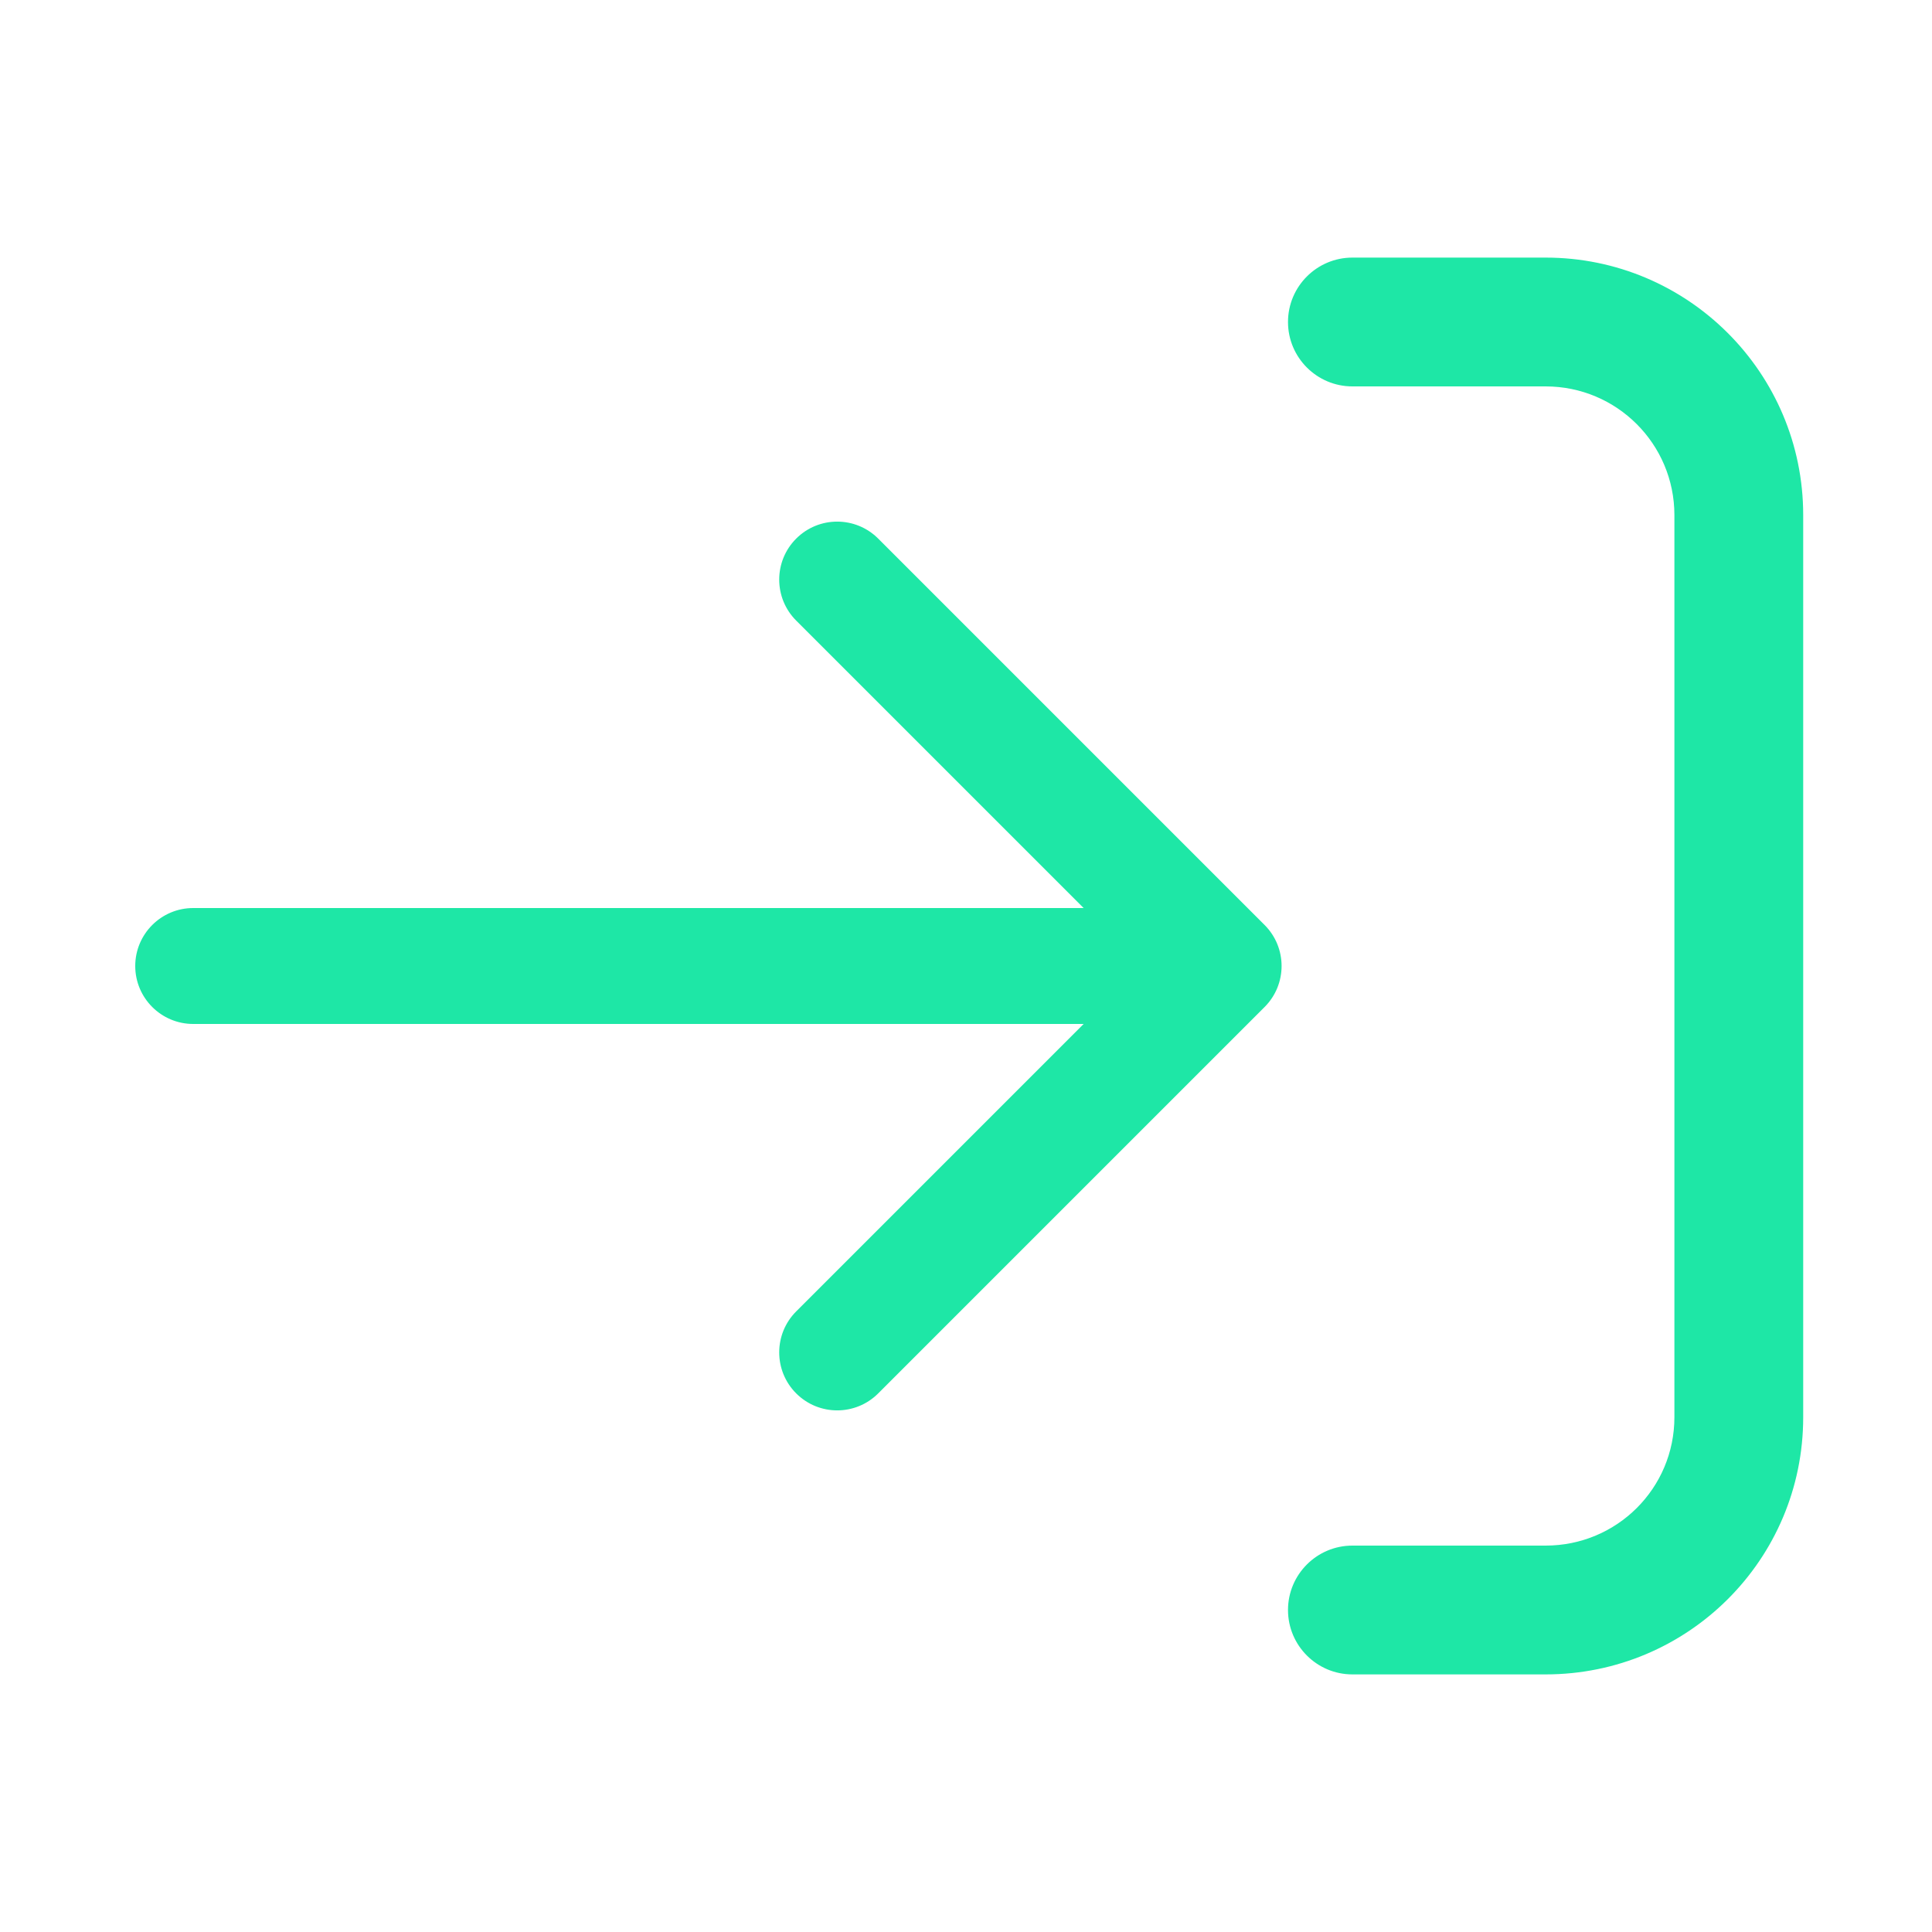 <svg width="18" height="18" viewBox="0 0 18 18" fill="none" xmlns="http://www.w3.org/2000/svg">
    <path fill-rule="evenodd" clip-rule="evenodd"
        d="M1.26 9C1.26 8.702 1.502 8.46 1.8 8.46L10.096 8.46L7.418 5.782C7.207 5.571 7.207 5.229 7.418 5.018C7.629 4.807 7.971 4.807 8.182 5.018L11.782 8.618C11.993 8.829 11.993 9.171 11.782 9.382L8.182 12.982C7.971 13.193 7.629 13.193 7.418 12.982C7.207 12.771 7.207 12.429 7.418 12.218L10.096 9.54L1.8 9.54C1.502 9.54 1.26 9.298 1.26 9ZM12 15C12 14.669 12.269 14.4 12.6 14.4L14.4 14.4C15.065 14.4 15.6 13.865 15.6 13.204L15.6 4.799C15.6 4.136 15.063 3.6 14.4 3.6L12.6 3.6C12.269 3.6 12 3.331 12 3C12 2.669 12.269 2.4 12.6 2.4L14.4 2.4C15.725 2.4 16.8 3.473 16.8 4.799L16.8 13.204C16.8 14.532 15.724 15.6 14.4 15.6L12.6 15.6C12.269 15.6 12 15.331 12 15Z"
        fill="#1EE7A6" />
</svg>